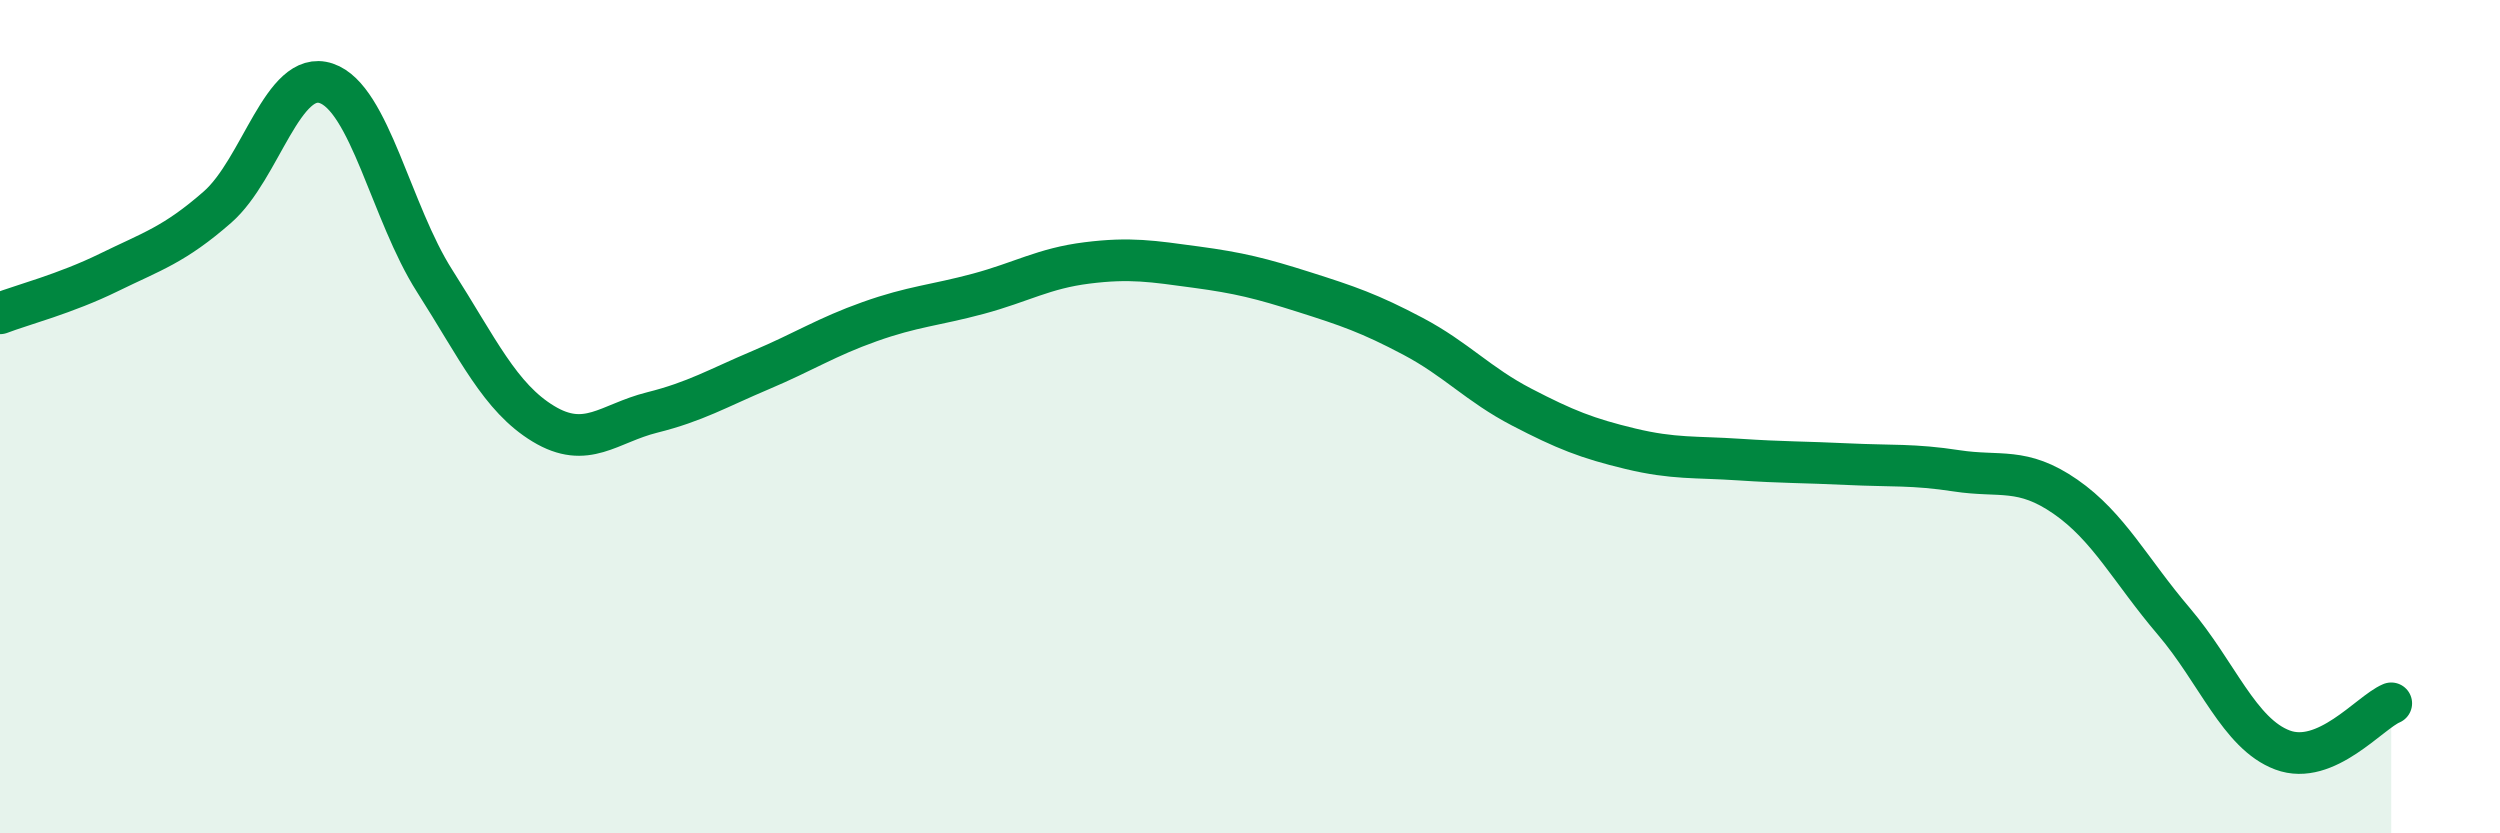 
    <svg width="60" height="20" viewBox="0 0 60 20" xmlns="http://www.w3.org/2000/svg">
      <path
        d="M 0,7.52 C 0.52,7.32 1.57,7.05 2.61,6.54 C 3.65,6.03 4.18,5.88 5.22,4.97 C 6.26,4.06 6.79,1.65 7.83,2 C 8.87,2.35 9.39,5.11 10.43,6.74 C 11.47,8.37 12,9.54 13.04,10.17 C 14.08,10.8 14.61,10.16 15.65,9.9 C 16.69,9.64 17.22,9.32 18.26,8.88 C 19.3,8.44 19.83,8.09 20.87,7.72 C 21.91,7.35 22.44,7.33 23.48,7.05 C 24.52,6.77 25.05,6.44 26.09,6.31 C 27.13,6.18 27.66,6.27 28.7,6.41 C 29.74,6.55 30.26,6.68 31.3,7.01 C 32.34,7.34 32.87,7.52 33.91,8.07 C 34.95,8.62 35.48,9.23 36.52,9.77 C 37.56,10.31 38.09,10.52 39.13,10.77 C 40.17,11.02 40.7,10.96 41.74,11.03 C 42.78,11.1 43.31,11.09 44.35,11.14 C 45.39,11.19 45.92,11.14 46.96,11.3 C 48,11.46 48.53,11.2 49.57,11.92 C 50.61,12.64 51.13,13.69 52.17,14.91 C 53.21,16.13 53.74,17.61 54.78,18 C 55.82,18.39 56.87,17.1 57.39,16.88L57.39 20L0 20Z"
        fill="#008740"
        opacity="0.1"
        stroke-linecap="round"
        stroke-linejoin="round"
      />
      <path
        d="M 0,7.52 C 0.52,7.32 1.57,7.05 2.61,6.54 C 3.65,6.03 4.18,5.88 5.22,4.97 C 6.26,4.06 6.79,1.65 7.83,2 C 8.87,2.35 9.39,5.11 10.43,6.74 C 11.47,8.37 12,9.54 13.04,10.17 C 14.08,10.8 14.61,10.16 15.65,9.9 C 16.69,9.64 17.22,9.32 18.26,8.88 C 19.3,8.44 19.83,8.09 20.87,7.72 C 21.91,7.35 22.44,7.33 23.48,7.05 C 24.52,6.77 25.05,6.44 26.09,6.31 C 27.13,6.18 27.66,6.27 28.7,6.41 C 29.74,6.55 30.26,6.68 31.3,7.01 C 32.34,7.34 32.87,7.52 33.91,8.07 C 34.95,8.62 35.48,9.23 36.52,9.77 C 37.56,10.31 38.09,10.52 39.13,10.77 C 40.17,11.02 40.7,10.96 41.74,11.03 C 42.78,11.1 43.31,11.09 44.35,11.14 C 45.39,11.19 45.92,11.14 46.96,11.3 C 48,11.46 48.53,11.2 49.57,11.92 C 50.61,12.64 51.13,13.69 52.17,14.91 C 53.21,16.13 53.74,17.61 54.78,18 C 55.82,18.39 56.87,17.1 57.39,16.88"
        stroke="#008740"
        stroke-width="1"
        fill="none"
        stroke-linecap="round"
        stroke-linejoin="round"
      />
    </svg>
  